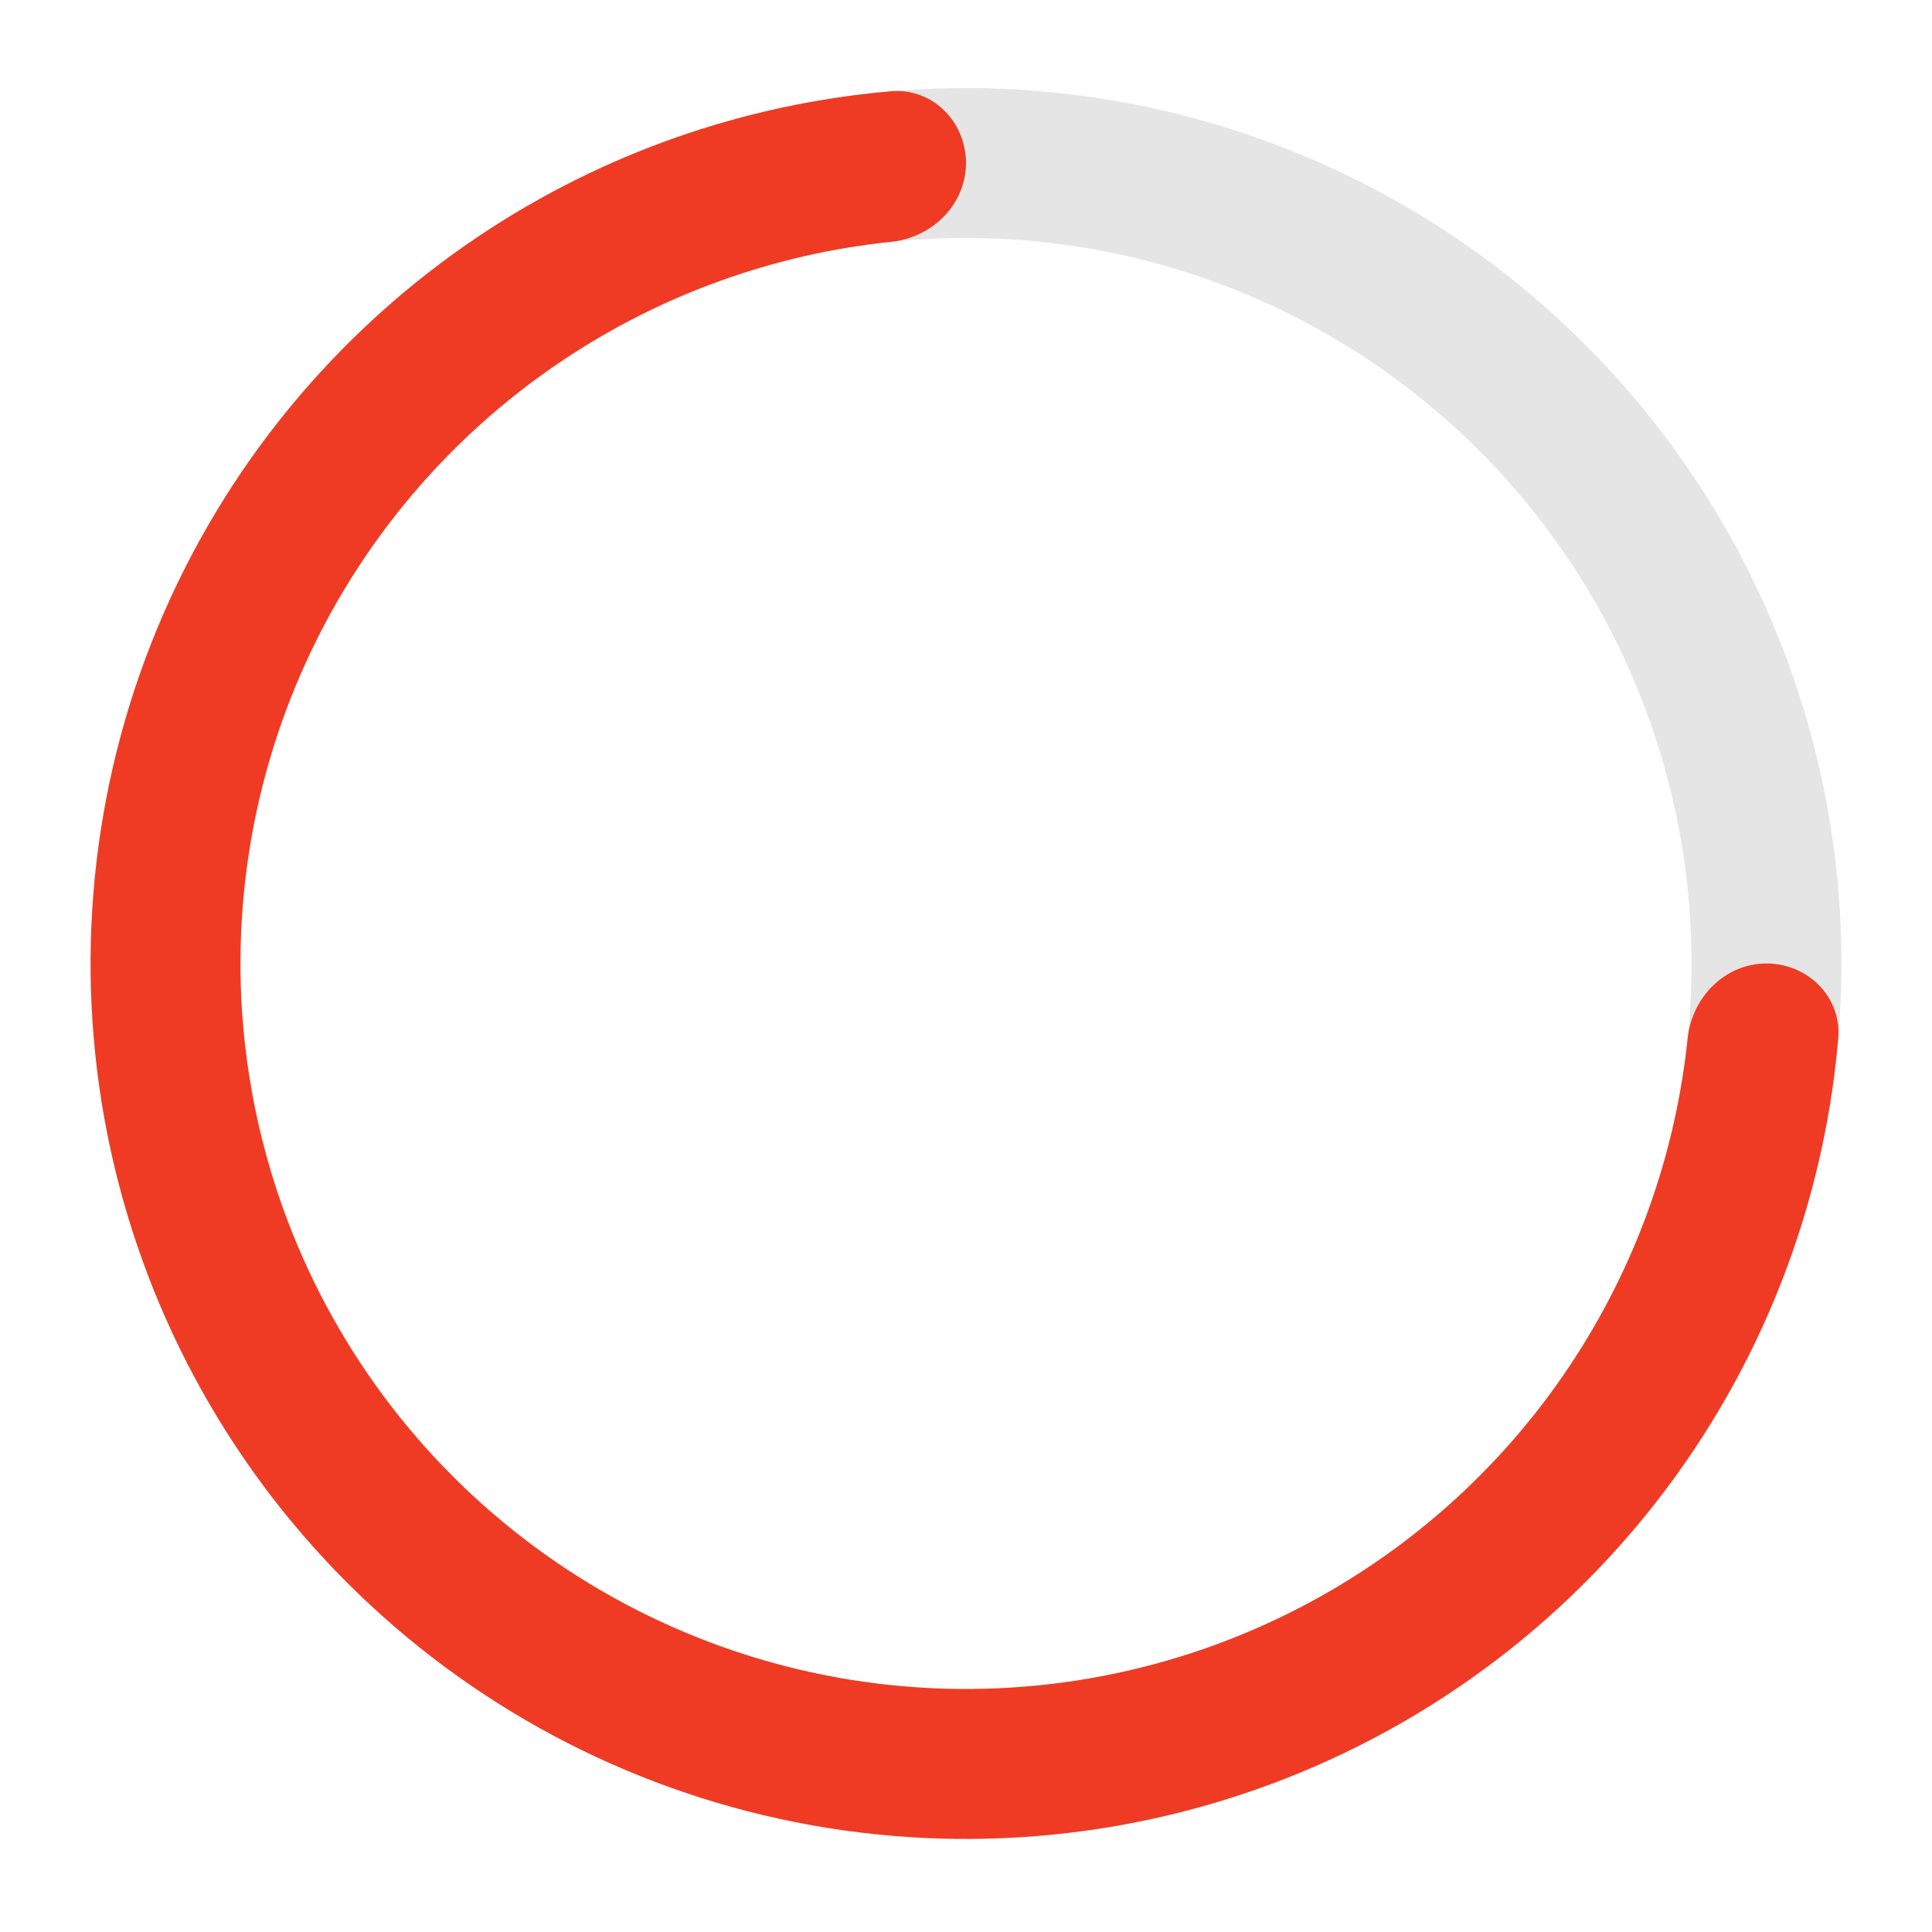 <?xml version="1.0" encoding="UTF-8"?> <svg xmlns="http://www.w3.org/2000/svg" width="192" height="192" viewBox="0 0 192 192" fill="none"> <path d="M86.758 9.242C103.867 7.414 121.135 10.701 136.376 18.687C151.618 26.672 164.149 38.998 172.386 54.106C180.622 69.214 184.194 86.425 182.649 103.562C181.103 120.7 174.511 136.994 163.705 150.385C152.9 163.776 138.366 173.662 121.942 178.792C105.517 183.923 87.941 184.068 71.434 179.21C54.927 174.351 40.232 164.706 29.206 151.496C18.181 138.285 11.32 122.102 9.492 104.992L24.306 103.41C25.821 117.589 31.507 131.001 40.644 141.95C49.782 152.898 61.96 160.891 75.641 164.918C89.321 168.945 103.888 168.824 117.499 164.572C131.111 160.32 143.156 152.127 152.112 141.029C161.067 129.931 166.53 116.427 167.811 102.224C169.091 88.022 166.131 73.758 159.305 61.237C152.479 48.717 142.094 38.501 129.462 31.883C116.831 25.265 102.52 22.541 88.34 24.056L86.758 9.242Z" fill="#E5E5E5"></path> <path d="M175.551 95.75C179.665 95.75 183.033 99.091 182.681 103.19C181.43 117.773 176.514 131.848 168.338 144.085C158.778 158.392 145.191 169.543 129.293 176.128C113.396 182.712 95.903 184.435 79.027 181.078C62.151 177.721 46.649 169.436 34.482 157.268C22.315 145.101 14.029 129.599 10.672 112.723C7.315 95.847 9.038 78.354 15.623 62.457C22.207 46.559 33.358 32.972 47.665 23.412C59.902 15.236 73.977 10.32 88.56 9.069C92.659 8.717 96 12.085 96 16.199C96 20.313 92.656 23.608 88.564 24.032C76.932 25.238 65.728 29.261 55.942 35.799C44.085 43.722 34.844 54.983 29.387 68.158C23.929 81.333 22.501 95.83 25.283 109.816C28.066 123.803 34.933 136.65 45.016 146.734C55.1 156.818 67.947 163.685 81.934 166.467C95.92 169.249 110.417 167.821 123.592 162.364C136.767 156.906 148.028 147.665 155.951 135.808C162.489 126.022 166.512 114.818 167.718 103.186C168.142 99.094 171.437 95.75 175.551 95.75Z" fill="#EF3B24"></path> </svg> 